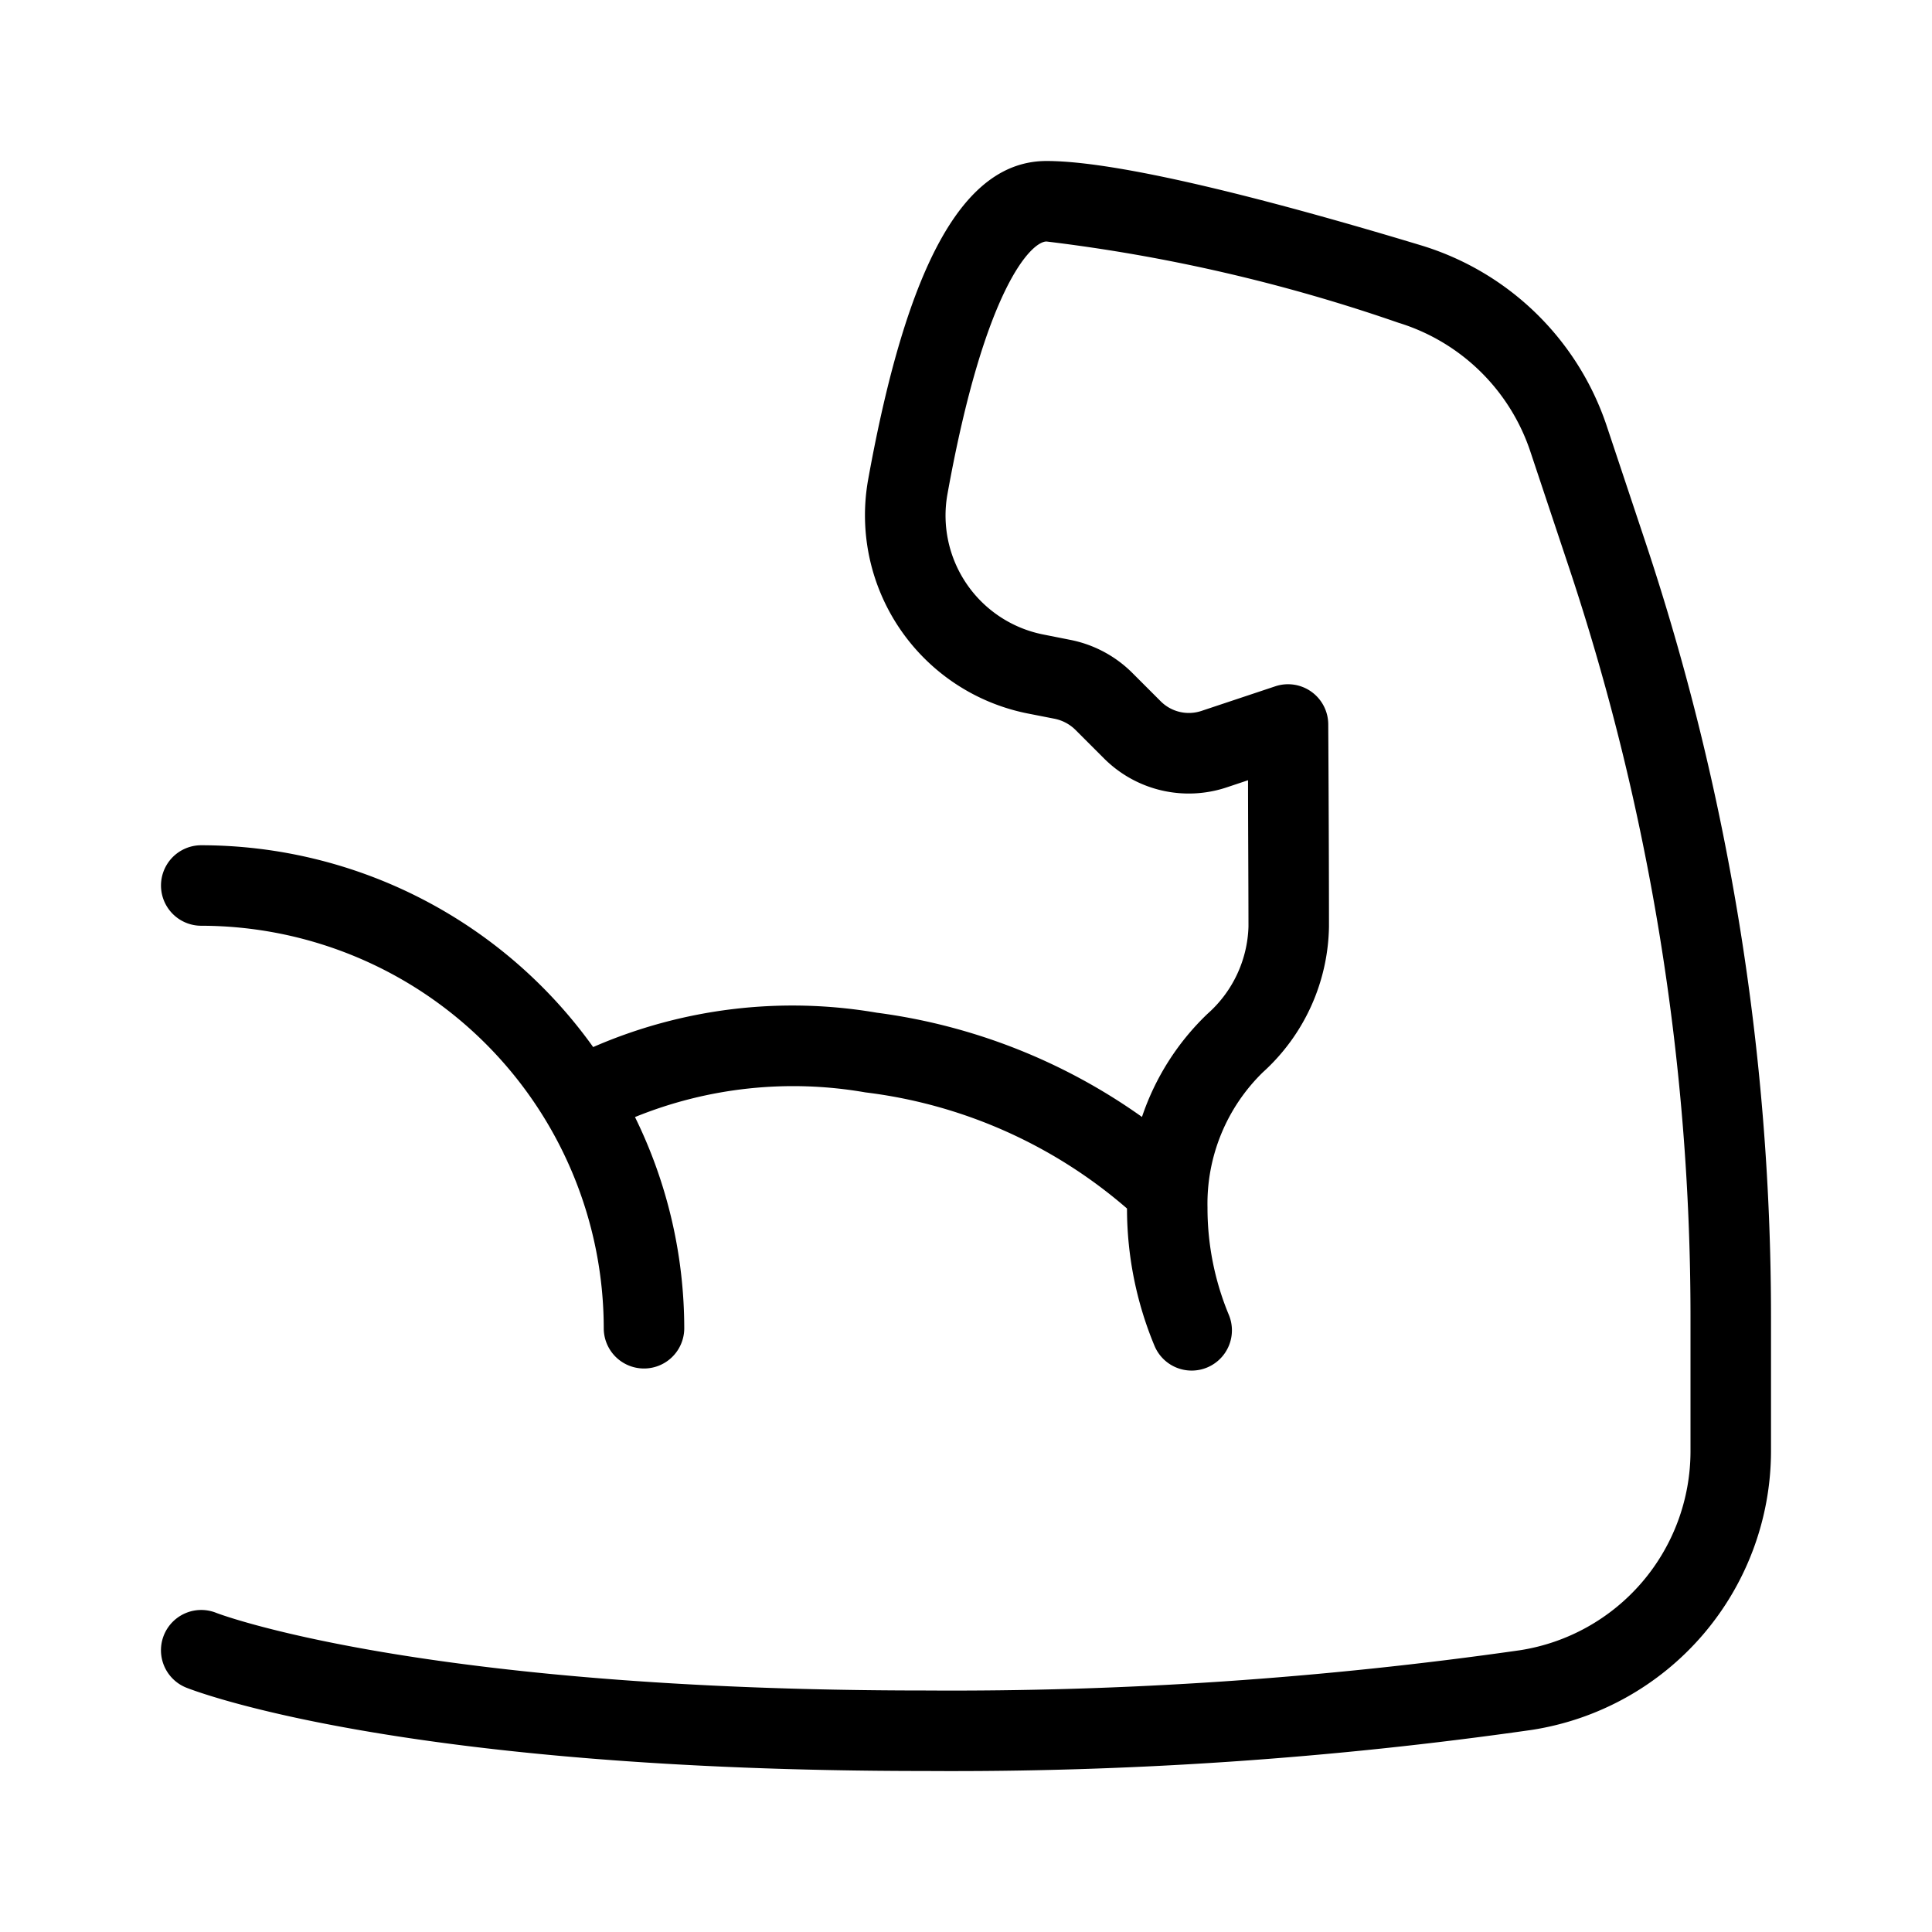 <svg viewBox="0 0 48 48" xmlns="http://www.w3.org/2000/svg" data-sanitized-data-name="1 - 10" data-name="1 - 10" id="_1_-_10"><title>Muscle</title><g id="Muscle"><path d="M40.87,13.437l-.952-2.856A7.008,7.008,0,0,0,35.32,6.1C32.158,5.144,27.974,4,26,4c-2.048,0-3.458,2.521-4.434,7.931a5.021,5.021,0,0,0,3.941,5.79l.692.136a1.026,1.026,0,0,1,.524.28l.7.7a2.977,2.977,0,0,0,3.06.723l.524-.175c0,1.039.01,2.478.011,3.639A3.012,3.012,0,0,1,30,25.188a6.33,6.33,0,0,0-1.628,2.562,14.648,14.648,0,0,0-6.59-2.59,12.4,12.4,0,0,0-7.045.854A11.982,11.982,0,0,0,5,21a1,1,0,0,0,0,2A10.011,10.011,0,0,1,15,33a1,1,0,0,0,2,0,11.913,11.913,0,0,0-1.224-5.247A10.432,10.432,0,0,1,21.5,27.14,12.171,12.171,0,0,1,28,30.025a8.883,8.883,0,0,0,.683,3.411,1,1,0,0,0,1.847-.769A6.9,6.9,0,0,1,30,30a4.56,4.56,0,0,1,1.376-3.36,4.986,4.986,0,0,0,1.642-3.617c0-2.072-.018-5.029-.018-5.029a1,1,0,0,0-1.316-.943l-1.833.611a.988.988,0,0,1-1.014-.239l-.7-.7a3,3,0,0,0-1.552-.827L25.9,15.76a3.013,3.013,0,0,1-2.363-3.472C24.465,7.129,25.63,6,26,6a41.926,41.926,0,0,1,8.742,2.018,5,5,0,0,1,3.279,3.2l.951,2.853A58.893,58.893,0,0,1,42,32.727V36.06A5.006,5.006,0,0,1,37.761,41,99.731,99.731,0,0,1,23,42C10.426,42,5.417,40.09,5.372,40.071a1,1,0,1,0-.744,1.858C4.84,42.013,9.958,44,23,44a101.7,101.7,0,0,0,15.056-1.021A7.016,7.016,0,0,0,44,36.06V32.727A60.889,60.889,0,0,0,40.87,13.437Z"></path></g></svg>
